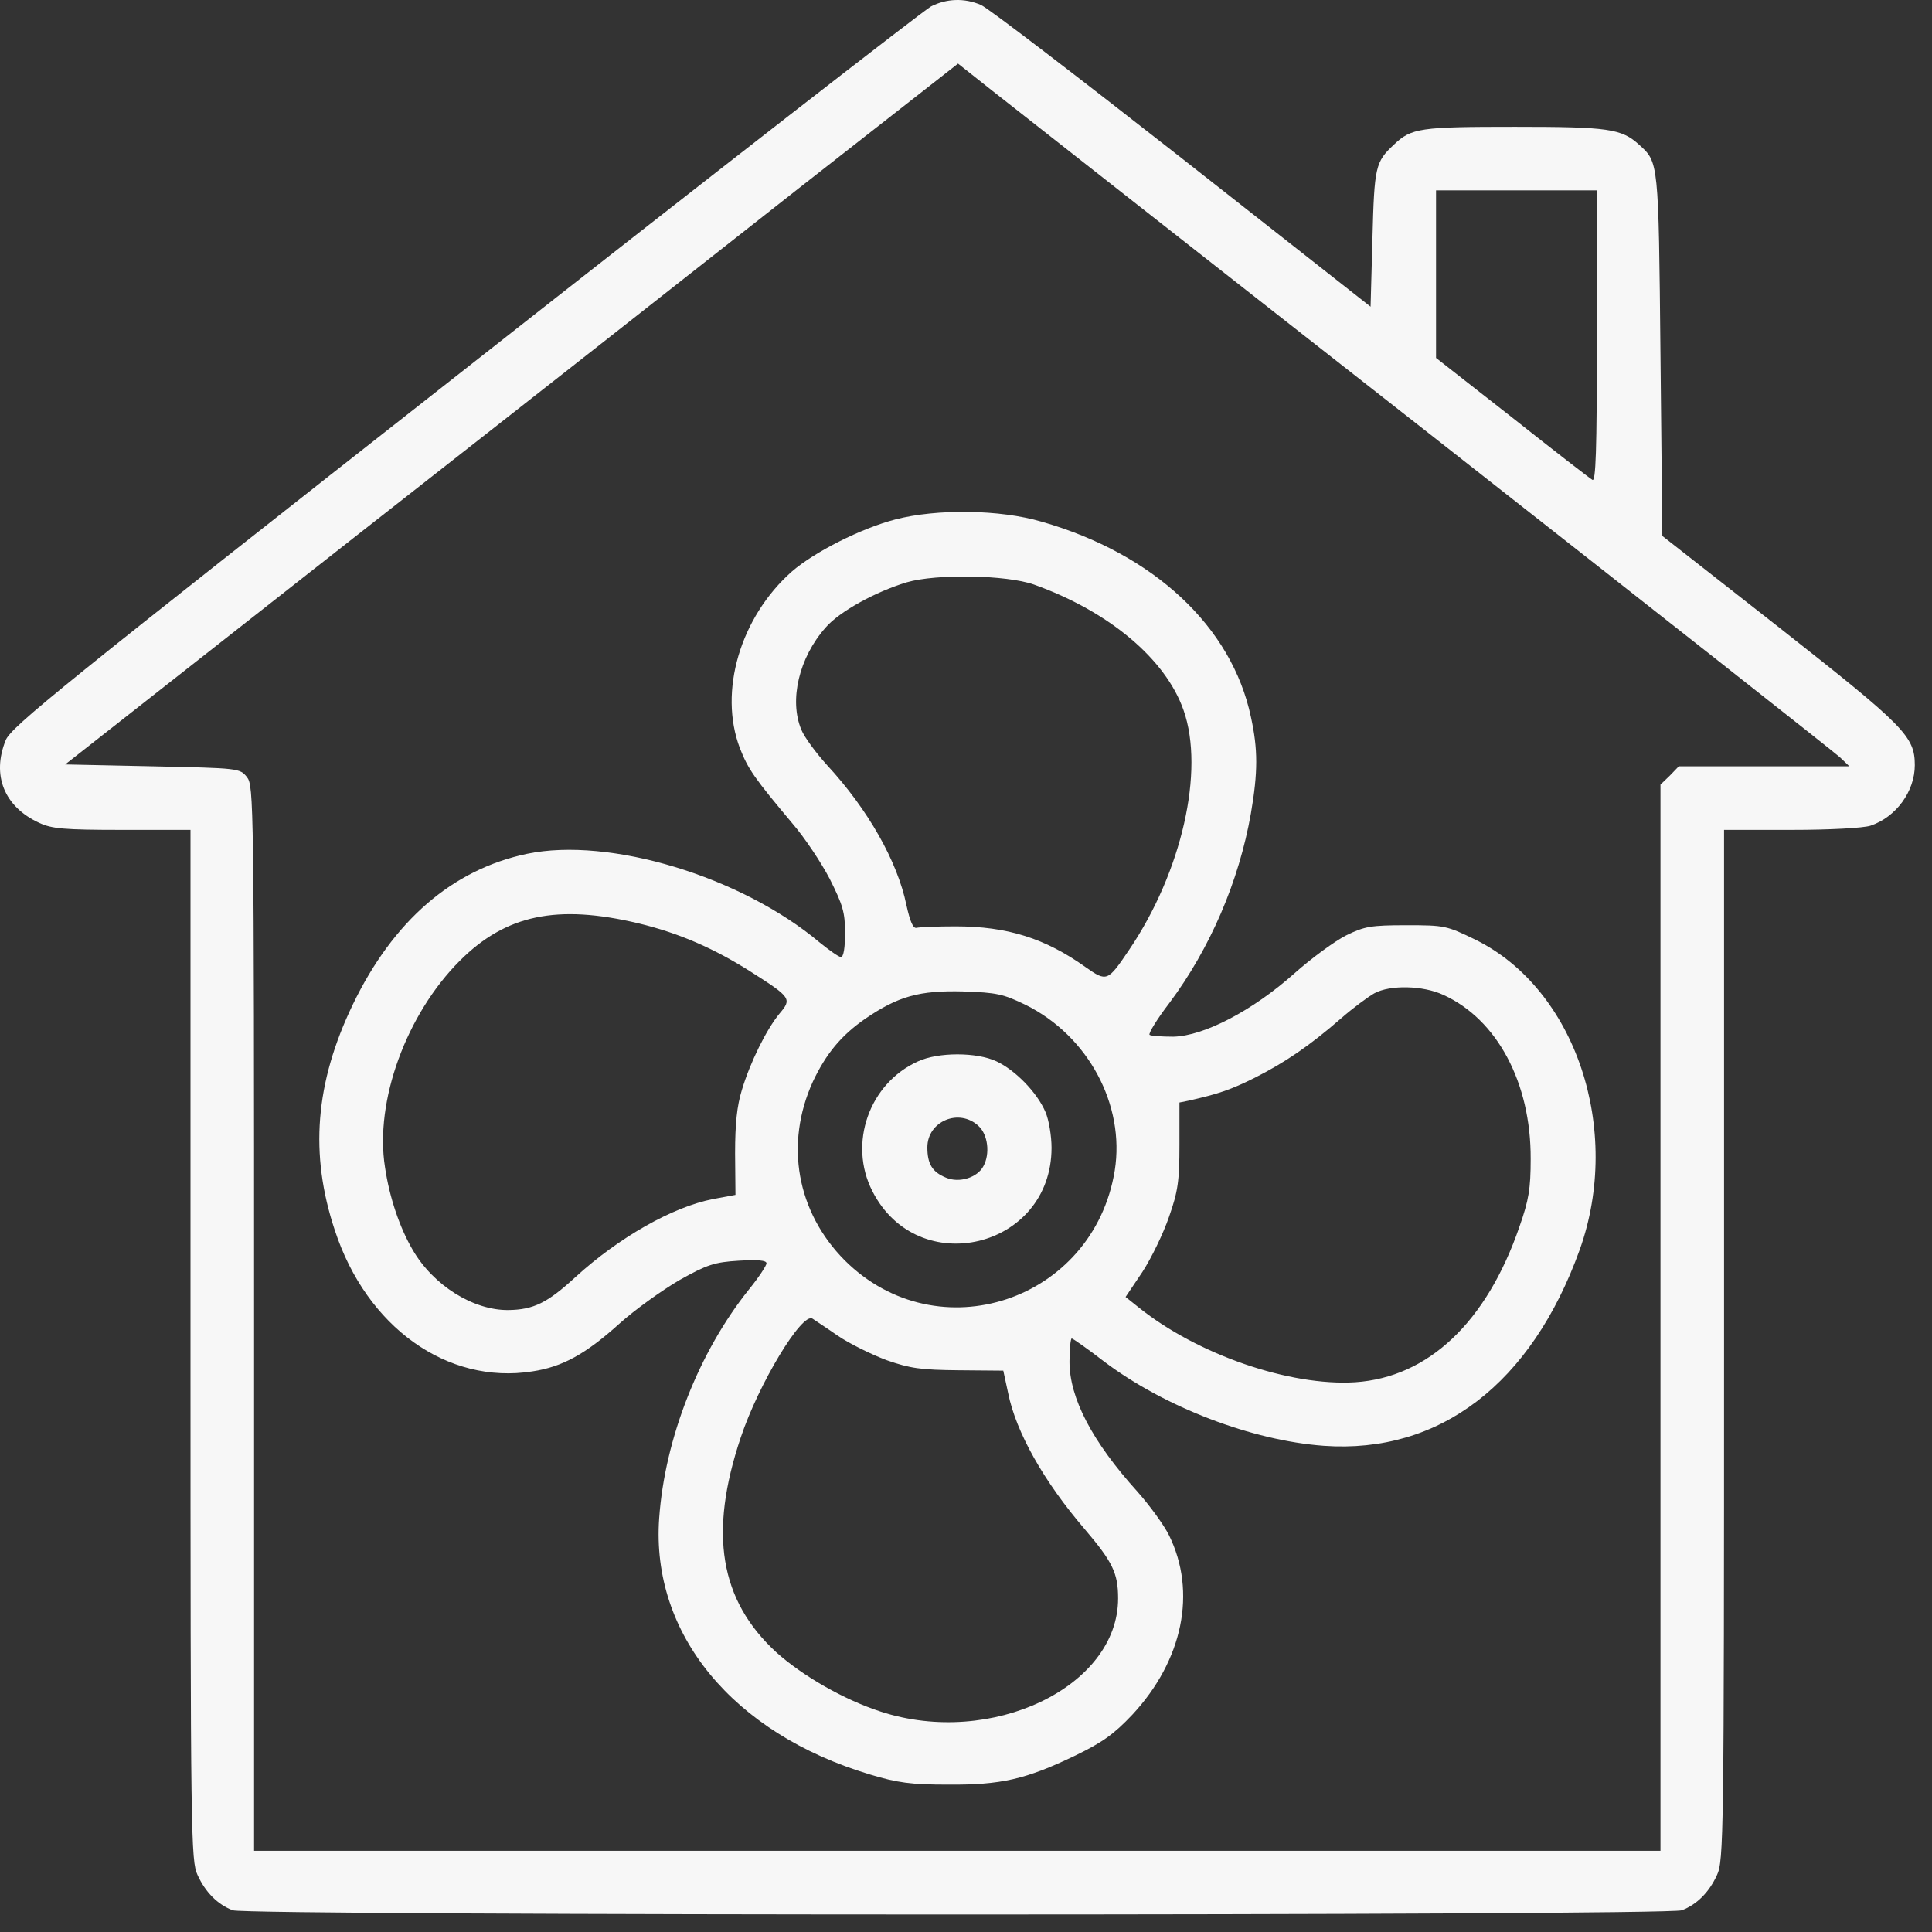 <svg width="110" height="110" viewBox="0 0 110 110" fill="none" xmlns="http://www.w3.org/2000/svg">
<rect x="0" y="0" width="110" height="110" fill="#333333" stroke="none"/>
<path d="M53.012 0.364C52.608 0.577 40.661 9.86 26.477 21.017C3.456 39.095 0.645 41.373 0.326 42.14C-0.484 44.141 0.24 45.93 2.221 46.845C2.945 47.186 3.627 47.25 6.97 47.25H10.846V76.57C10.846 104.633 10.867 105.953 11.251 106.762C11.698 107.742 12.4 108.444 13.252 108.764C14.104 109.083 94.902 109.083 95.754 108.764C96.606 108.444 97.308 107.742 97.756 106.762C98.139 105.953 98.16 104.633 98.16 76.57V47.25H101.972C104.23 47.25 106.061 47.143 106.487 47.016C107.957 46.526 109.021 45.057 109.021 43.566C109.021 41.927 108.446 41.352 101.355 35.773L94.646 30.514L94.54 20.187C94.433 9.136 94.433 9.243 93.326 8.242C92.325 7.326 91.58 7.22 86.256 7.22C80.847 7.22 80.357 7.284 79.356 8.242C78.312 9.221 78.248 9.477 78.142 13.565L78.035 17.462L67.281 9.008C61.361 4.367 56.228 0.428 55.845 0.279C54.908 -0.126 53.886 -0.083 53.012 0.364ZM81.336 24.659C93.922 34.538 104.464 42.842 104.762 43.119L105.295 43.63H100.439H95.584L95.072 44.162L94.54 44.673V75.037V105.378H54.503H14.466V75.058C14.466 45.546 14.445 44.737 14.062 44.248C13.657 43.737 13.593 43.737 8.674 43.63L3.712 43.524L20.11 30.642C29.139 23.573 40.575 14.587 45.516 10.691L54.546 3.621L56.484 5.155C57.57 6.006 68.75 14.8 81.336 24.659ZM90.92 19.165C90.92 25.744 90.856 27.448 90.664 27.32C90.515 27.235 88.449 25.638 86.085 23.764L81.762 20.379V15.609V10.84H86.341H90.92V19.165Z" fill="#F7F7F7"/>
<path d="M50.968 29.577C49.009 30.088 46.368 31.429 45.09 32.536C42.151 35.134 40.895 39.371 42.13 42.608C42.599 43.8 42.939 44.29 45.154 46.93C45.814 47.697 46.751 49.102 47.241 50.039C47.986 51.529 48.114 51.934 48.114 53.126C48.114 53.957 48.029 54.489 47.88 54.489C47.752 54.489 47.22 54.106 46.666 53.659C42.215 49.911 34.698 47.633 30.012 48.612C25.753 49.507 22.389 52.424 20.088 57.193C17.938 61.665 17.618 65.71 19.066 70.054C20.876 75.569 25.476 78.848 30.311 78.081C32.014 77.826 33.335 77.102 35.251 75.377C36.146 74.568 37.7 73.461 38.68 72.886C40.277 71.992 40.682 71.864 42.066 71.779C43.152 71.715 43.642 71.757 43.642 71.928C43.642 72.055 43.195 72.737 42.641 73.418C39.809 76.953 37.849 81.892 37.53 86.449C37.062 93.028 41.725 98.692 49.541 101.034C51.096 101.503 51.862 101.609 53.971 101.609C56.995 101.631 58.4 101.311 61.233 99.949C62.766 99.203 63.426 98.735 64.47 97.628C67.345 94.54 68.154 90.644 66.557 87.407C66.259 86.811 65.449 85.704 64.768 84.937C62.17 82.063 60.892 79.593 60.892 77.528C60.892 76.804 60.956 76.207 61.02 76.207C61.084 76.207 61.935 76.804 62.873 77.528C66.323 80.125 71.284 82.02 75.373 82.318C81.975 82.787 87.193 78.784 89.94 71.161C92.389 64.305 89.706 56.32 84.02 53.51C82.359 52.7 82.252 52.679 80.08 52.679C78.057 52.679 77.695 52.743 76.651 53.254C76.012 53.574 74.671 54.553 73.691 55.426C71.327 57.534 68.559 58.982 66.812 59.024C66.131 59.024 65.534 58.982 65.449 58.918C65.385 58.833 65.875 58.024 66.578 57.108C68.899 53.999 70.539 50.188 71.221 46.313C71.625 43.971 71.625 42.65 71.221 40.819C70.135 35.688 65.705 31.536 59.316 29.705C56.931 29.002 53.332 28.959 50.968 29.577ZM58.869 33.282C63.149 34.815 66.365 37.519 67.387 40.436C68.601 43.885 67.281 49.656 64.299 54.063C63.064 55.894 63.022 55.916 61.808 55.064C59.508 53.424 57.357 52.743 54.397 52.743C53.353 52.743 52.352 52.786 52.182 52.828C51.99 52.871 51.82 52.488 51.607 51.529C51.096 49.038 49.413 46.078 47.092 43.566C46.474 42.885 45.793 41.969 45.623 41.543C44.92 39.861 45.495 37.434 47.007 35.73C47.795 34.815 49.861 33.686 51.628 33.154C53.31 32.664 57.293 32.728 58.869 33.282ZM36.359 52.573C38.659 53.126 40.661 53.999 42.769 55.341C45.048 56.789 45.09 56.874 44.387 57.704C43.642 58.599 42.705 60.493 42.236 62.069C41.96 62.964 41.853 63.986 41.853 65.668L41.874 68.031L40.618 68.265C38.297 68.712 35.23 70.458 32.76 72.715C31.163 74.185 30.375 74.568 28.948 74.589C26.946 74.611 24.667 73.184 23.496 71.161C22.772 69.926 22.175 68.201 21.92 66.455C21.324 62.708 23.134 57.747 26.179 54.702C28.799 52.083 31.716 51.465 36.359 52.573ZM82.167 56.64C85.234 58.024 87.171 61.643 87.15 65.987C87.15 67.669 87.044 68.329 86.511 69.841C84.637 75.292 81.315 78.422 77.162 78.699C73.435 78.933 68.175 77.123 64.832 74.44L64.086 73.844L65.045 72.417C65.556 71.629 66.237 70.224 66.557 69.287C67.068 67.84 67.153 67.243 67.153 65.178V62.772L67.686 62.665C69.368 62.282 70.071 62.048 71.434 61.367C73.159 60.493 74.543 59.557 76.332 58.002C77.034 57.385 77.908 56.746 78.248 56.554C79.143 56.065 81.017 56.107 82.167 56.64ZM58.4 57.215C61.957 58.982 64.065 62.9 63.469 66.647C62.255 74.078 53.396 77.038 48.093 71.757C45.367 69.01 44.664 65.135 46.283 61.58C47.028 60.004 47.88 58.961 49.264 58.002C51.138 56.725 52.331 56.384 54.844 56.448C56.761 56.512 57.123 56.597 58.4 57.215ZM47.71 76.058C48.37 76.505 49.626 77.123 50.478 77.442C51.82 77.911 52.416 77.996 54.588 78.017L57.123 78.039L57.399 79.316C57.847 81.552 59.444 84.362 61.744 87.045C63.341 88.919 63.66 89.558 63.66 91.006C63.66 96.052 56.441 99.501 50.159 97.457C48.05 96.776 45.687 95.413 44.196 94.072C40.98 91.112 40.341 87.301 42.173 81.85C43.195 78.784 45.665 74.696 46.261 75.079C46.411 75.185 47.071 75.611 47.71 76.058Z" fill="#F7F7F7"/>
<path d="M52.267 60.43C49.477 61.686 48.285 65.114 49.669 67.818C52.267 72.928 59.87 71.076 59.87 65.348C59.87 64.688 59.721 63.773 59.529 63.325C59.061 62.218 57.825 60.941 56.739 60.43C55.611 59.897 53.417 59.897 52.267 60.43ZM55.717 64.113C56.249 64.603 56.377 65.689 55.994 66.392C55.653 67.052 54.61 67.371 53.864 67.052C53.076 66.732 52.8 66.264 52.8 65.327C52.8 63.837 54.61 63.07 55.717 64.113Z" fill="#F7F7F7"/>
</svg>
